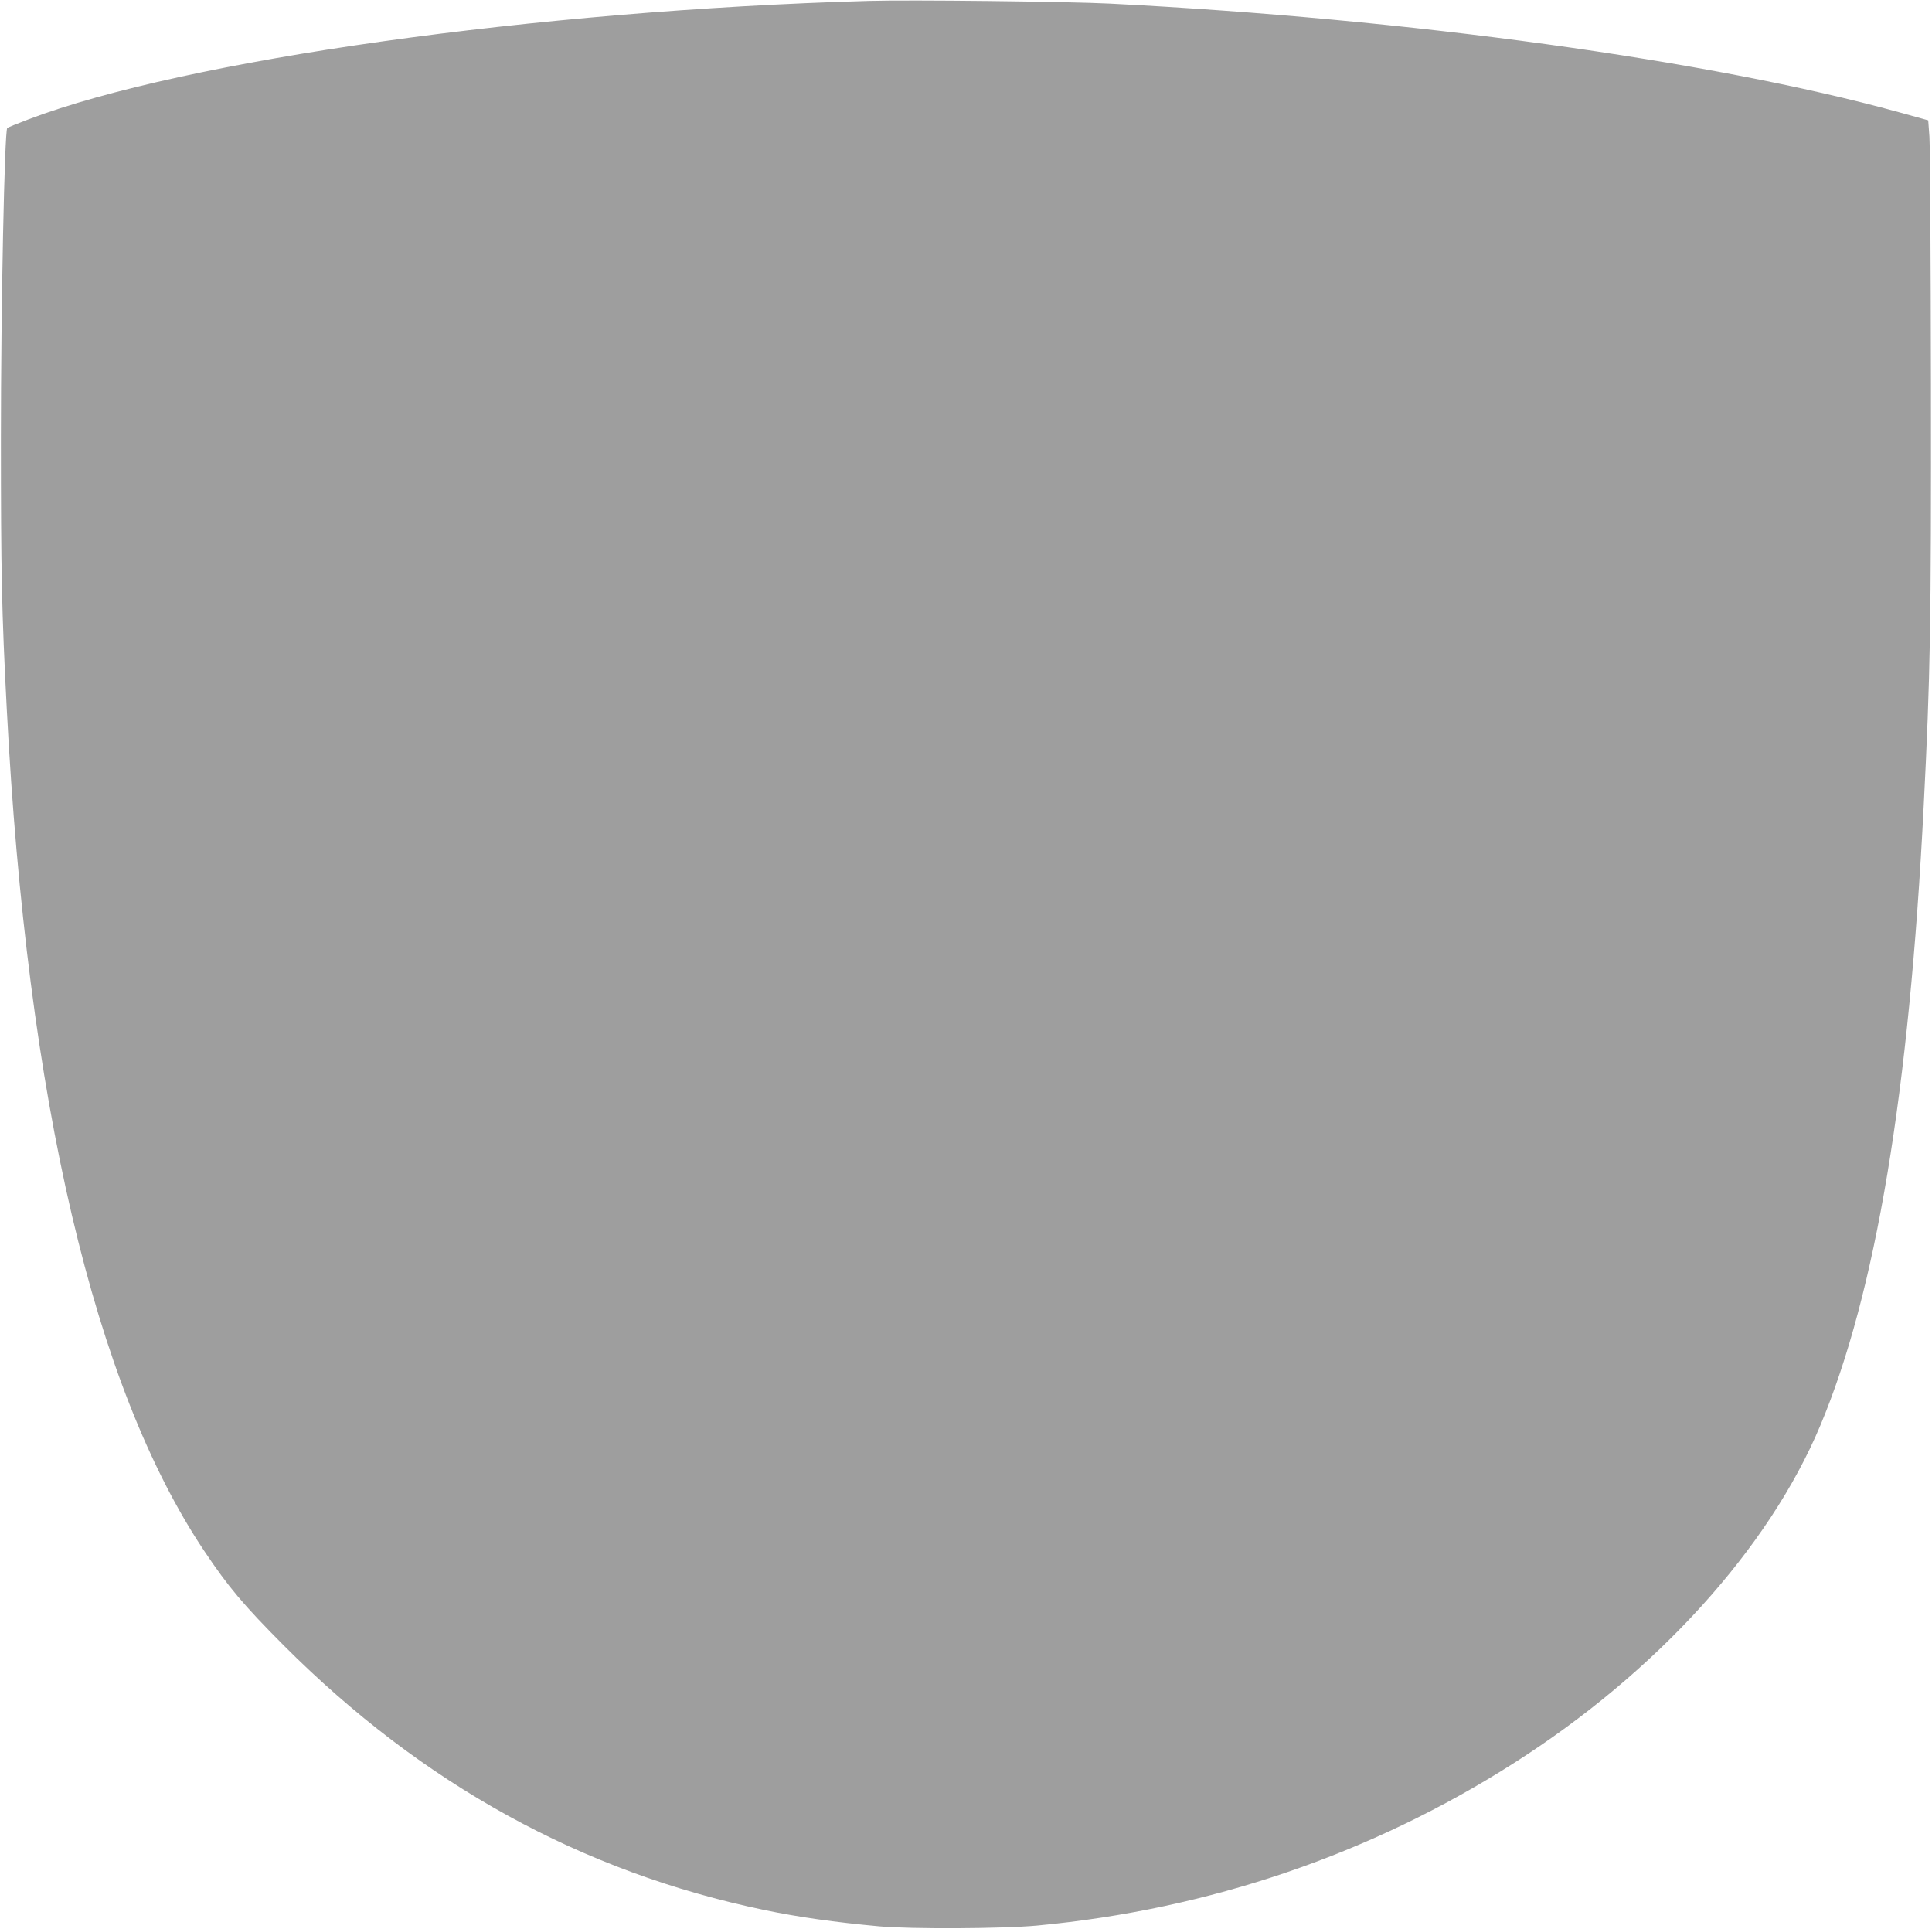 <?xml version="1.0" standalone="no"?>
<!DOCTYPE svg PUBLIC "-//W3C//DTD SVG 20010904//EN"
 "http://www.w3.org/TR/2001/REC-SVG-20010904/DTD/svg10.dtd">
<svg version="1.0" xmlns="http://www.w3.org/2000/svg"
 width="1280pt" height="1278pt" viewBox="0 0 1280 1278"
 preserveAspectRatio="xMidYMid meet">
<g transform="translate(0,1278) scale(0.1,-0.1)"
fill="#9e9e9e" stroke="none">
<path d="M5755 12774 c-2205 -63 -4530 -391 -5565 -784 -74 -28 -138 -54 -142
-58 -18 -18 -42 -1178 -42 -2052 0 -888 5 -1148 39 -1800 135 -2592 579 -4485
1308 -5575 160 -239 261 -359 527 -626 919 -920 1977 -1502 3185 -1753 226
-47 466 -81 760 -108 211 -19 815 -16 1045 5 1140 107 2214 473 3162 1078 946
603 1687 1421 2028 2235 368 878 589 2204 685 4104 44 866 50 1198 48 2790 -1
844 -6 1584 -10 1644 l-8 109 -195 54 c-1244 343 -3240 618 -5225 719 -277 14
-1329 26 -1600 18z"/>
</g>
</svg>
